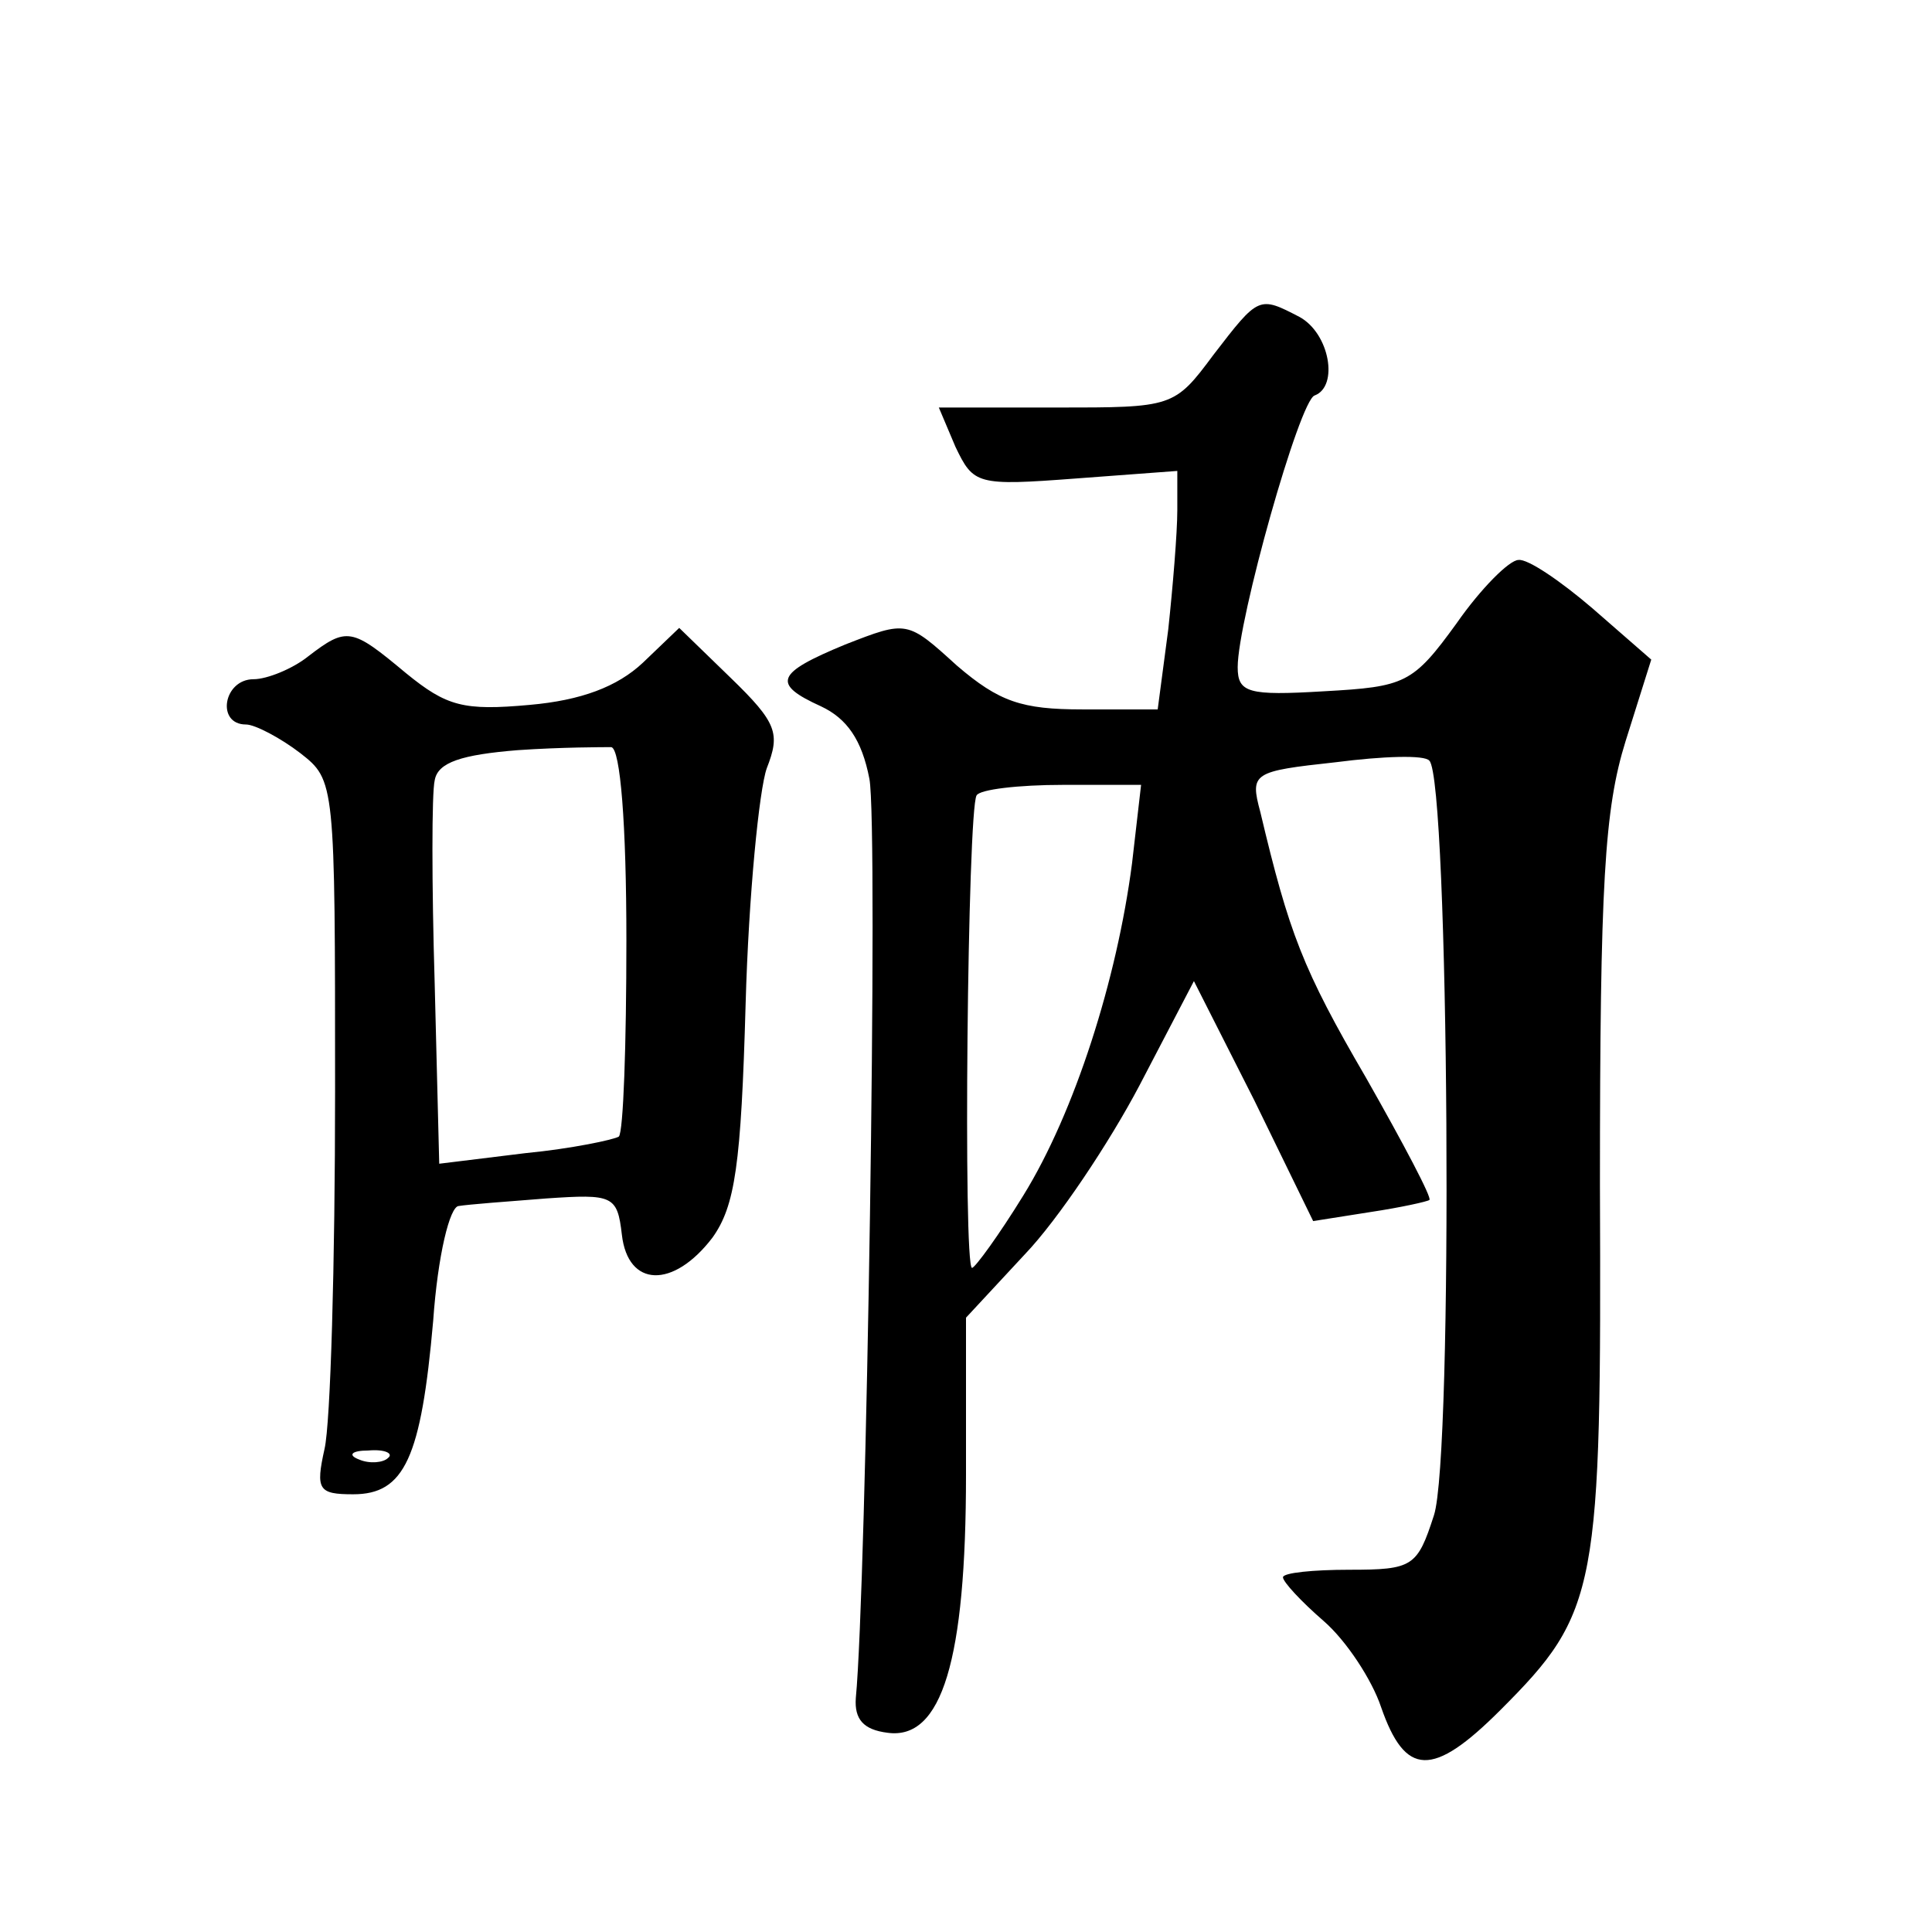 <?xml version="1.0" standalone="no"?>
<!DOCTYPE svg PUBLIC "-//W3C//DTD SVG 20010904//EN"
 "http://www.w3.org/TR/2001/REC-SVG-20010904/DTD/svg10.dtd">
<svg version="1.0" xmlns="http://www.w3.org/2000/svg"
 width="128pt" height="128pt" viewBox="0 0 128 128"
 preserveAspectRatio="xMidYMid meet">
<g transform="translate(0,128) scale(0.1,-0.1)"
fill="#0" stroke="none">
<path d="M804 1045 c-26 -35 -27 -35 -104 -35 l-78 0 11 -26 c12 -25 14 -26 80
-21 l67 5 0 -26 c0 -15 -3 -51 -6 -79 l-7 -53 -50 0 c-40 0 -55 5 -83 29 -33 30
-33 30 -74 14 -46 -19 -49 -26 -16 -41 17 -8 27 -22 32 -48 6 -31 -2 -537 -9 -609
-1 -14 5 -21 21 -23 36 -5 52 48 52 171 l0 104 39 42 c22 23 56 74 76 112 l36 69
40 -79 39 -80 38 6 c20 3 38 7 39 8 2 1 -17 37 -42 81 -42 72 -51 96 -70 176 -7
26 -5 27 50 33 31 4 59 5 62 1 13 -13 16 -461 3 -500 -11 -34 -14 -36 -56 -36 -24
0 -44 -2 -44 -5 0 -3 12 -16 27 -29 15 -13 32 -39 38 -57 16 -46 34 -47 79 -2 65
65 67 79 66 348 0 200 3 249 17 294 l17 54 -39 34 c-21 18 -43 33 -49 32 -6 0 -25
-19 -41 -42 -29 -40 -34 -42 -88 -45 -50 -3 -57 -1 -57 16 0 31 41 177 51 180 16
6 10 41 -10 52 -27 14 -27 14 -57 -25z m-54 -337 c-10 -77 -38 -165 -72 -220 -16
-26 -32 -48 -34 -48 -6 0 -3 303 3 313 2 4 28 7 57 7 l52 0 -6 -52z M204 845 c-10
-8 -27 -15 -36 -15 -20 0 -25 -30 -5 -30 6 0 23 -9 36 -19 23 -18 23 -19 23 -224
0 -114 -3 -220 -7 -237 -6 -27 -4 -30 19 -30 34 0 45 24 53 115 3 43 11 76 17 76
6 1 32 3 58 5 44 3 47 2 50 -24 4 -35 34 -36 60 -2 15 21 19 48 22 155 2 72 9 142
14 156 9 23 7 30 -24 60 l-34 33 -24 -23 c-17 -16 -41 -25 -75 -28 -44 -4 -55 -1
-82 21 -36 30 -39 31 -65 11z m211 -188 c0 -69 -2 -127 -5 -130 -3 -2 -31 -8 -62
-11 l-57 -7 -3 119 c-2 66 -2 127 0 135 2 12 18 17 55 20 29 2 57 2 62 2 6 -1 10
-51 10 -128z m-158 -343 c-3 -3 -12 -4 -19 -1 -8 3 -5 6 6 6 11 1 17 -2 13 -5z"/>
</g>
</svg>
